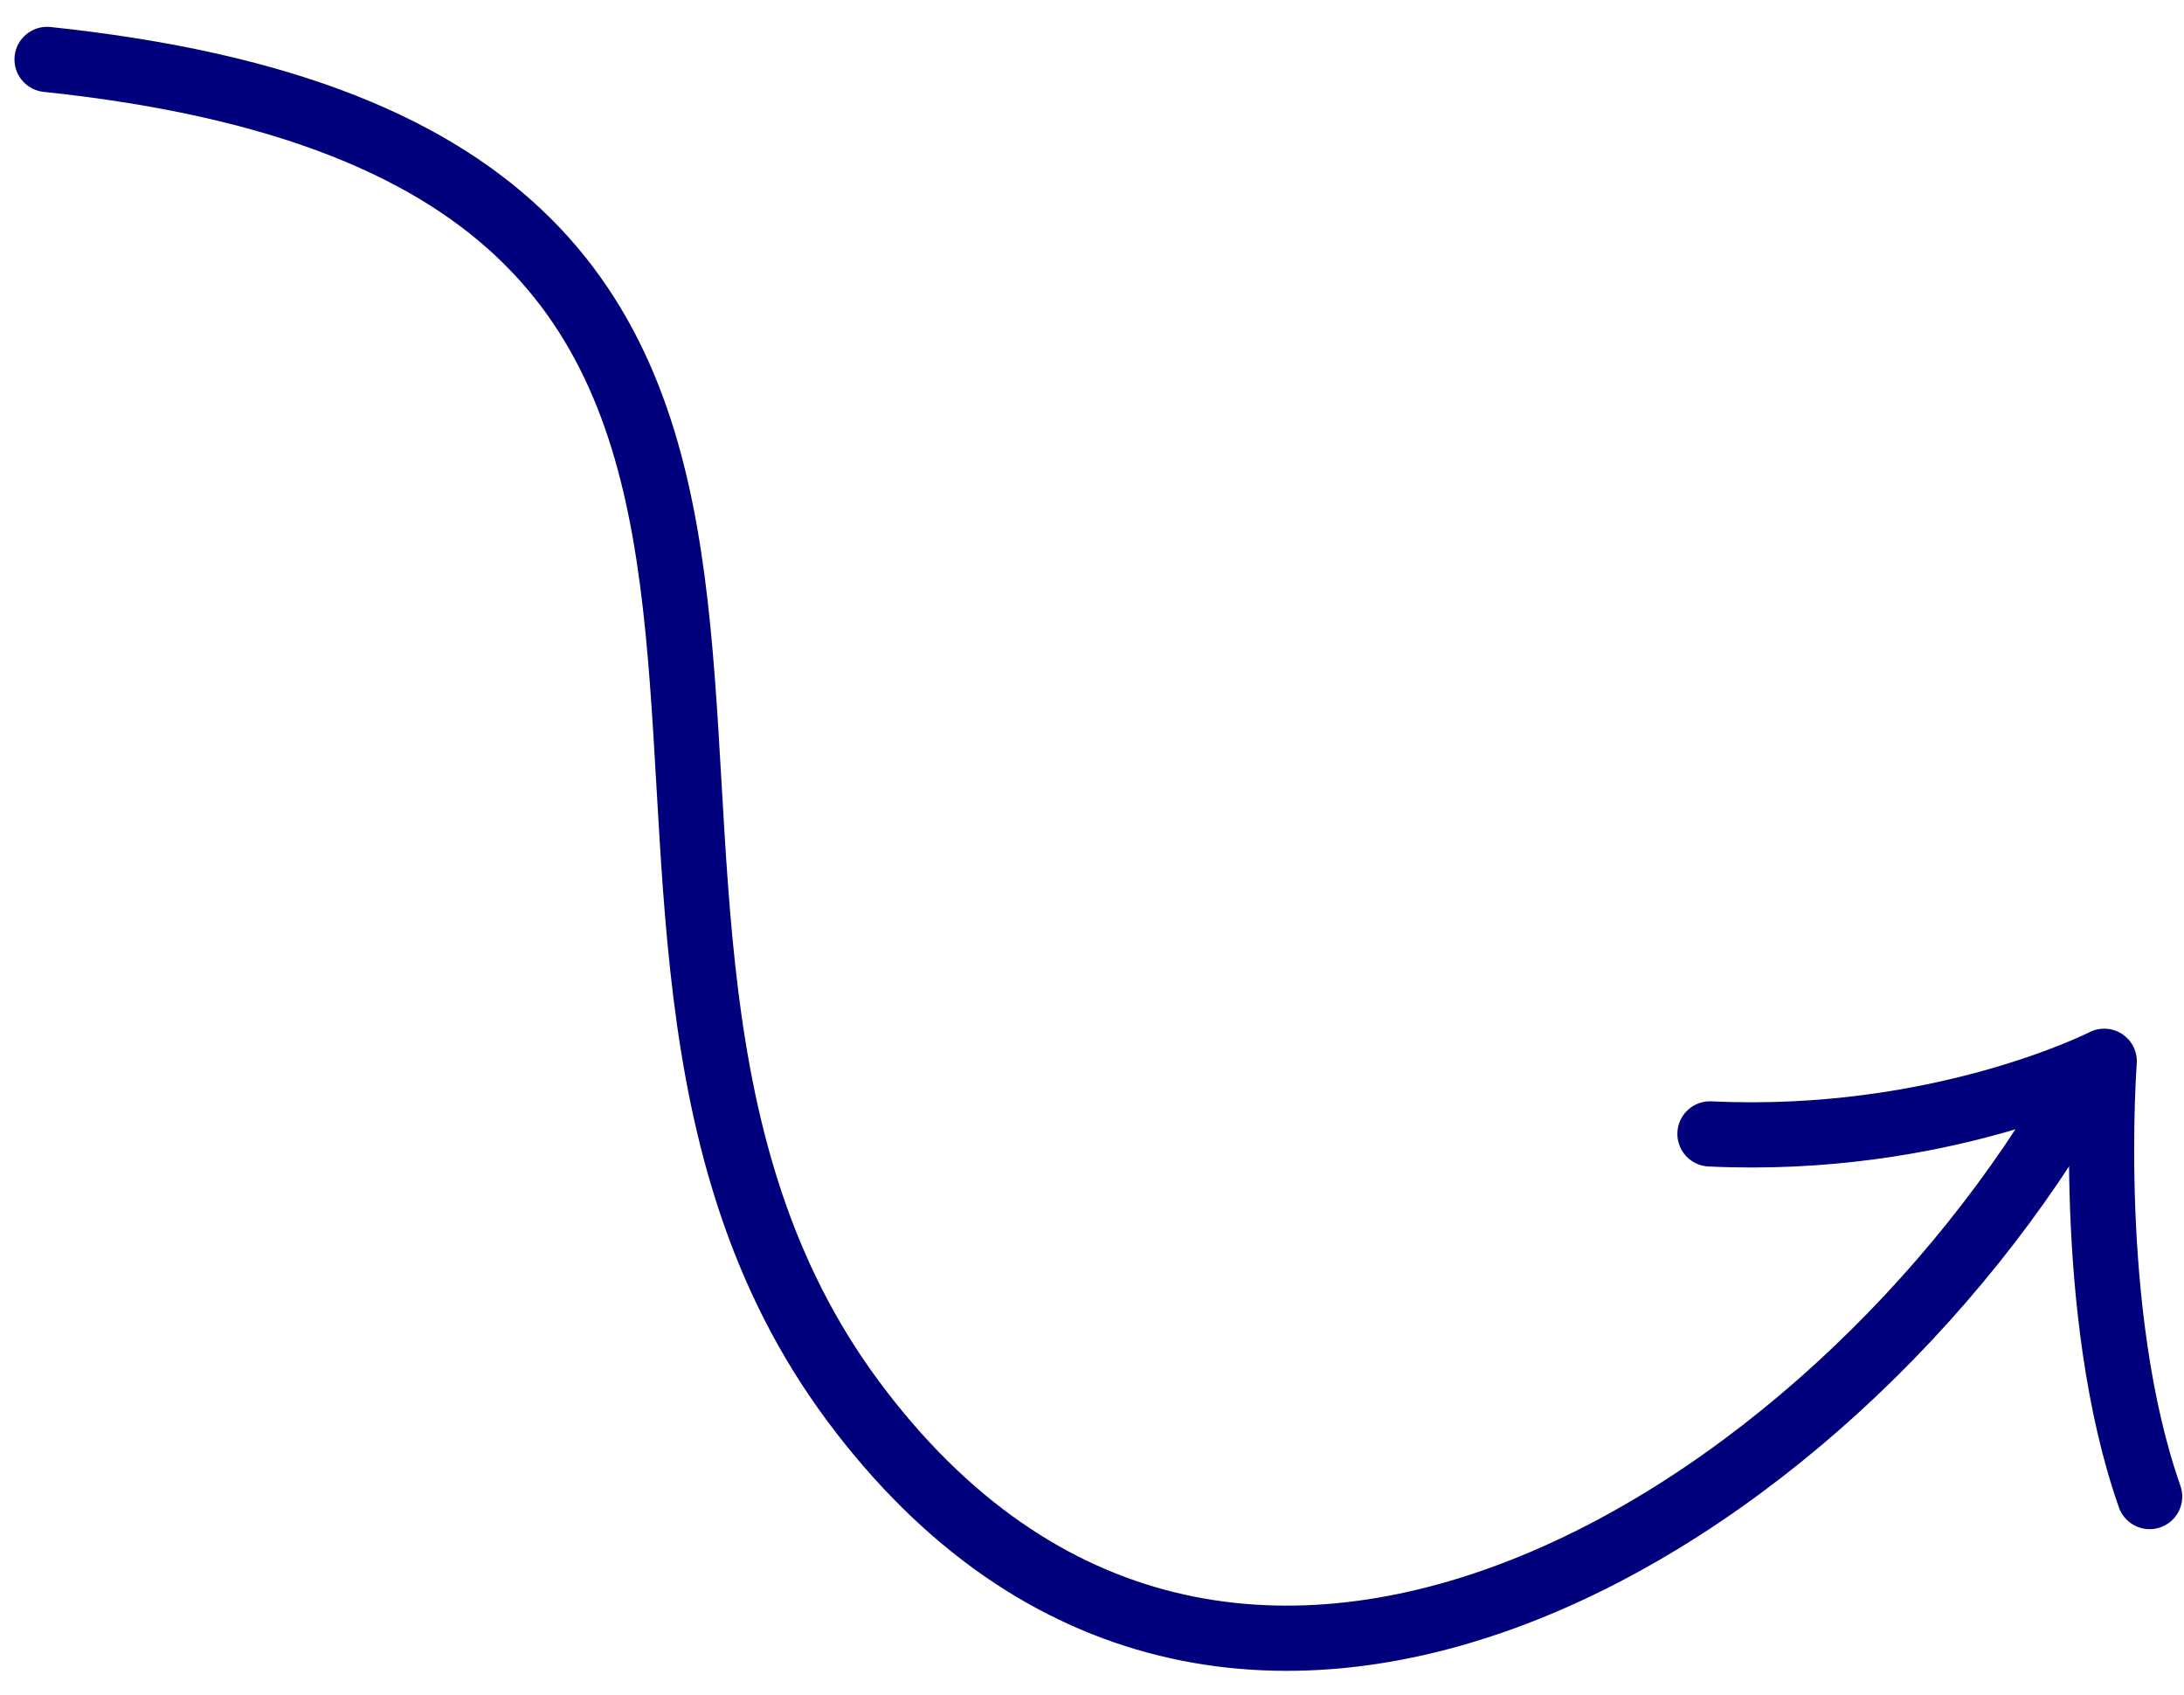 <svg xmlns="http://www.w3.org/2000/svg" width="67" height="52" viewBox="0 0 67 52" fill="none"><path d="M1.444 1.823C31.033 4.94 14.763 27.601 26.164 42.968C37.566 58.335 56.276 46.628 63.864 33.226" stroke="#00007C" stroke-width="2" stroke-linecap="round" stroke-linejoin="round"></path><path d="M52.458 34.781C59.531 35.117 64.553 32.553 64.553 32.553C64.553 32.553 63.964 40.265 65.946 45.905" stroke="#00007C" stroke-width="2" stroke-linecap="round" stroke-linejoin="round"></path></svg>